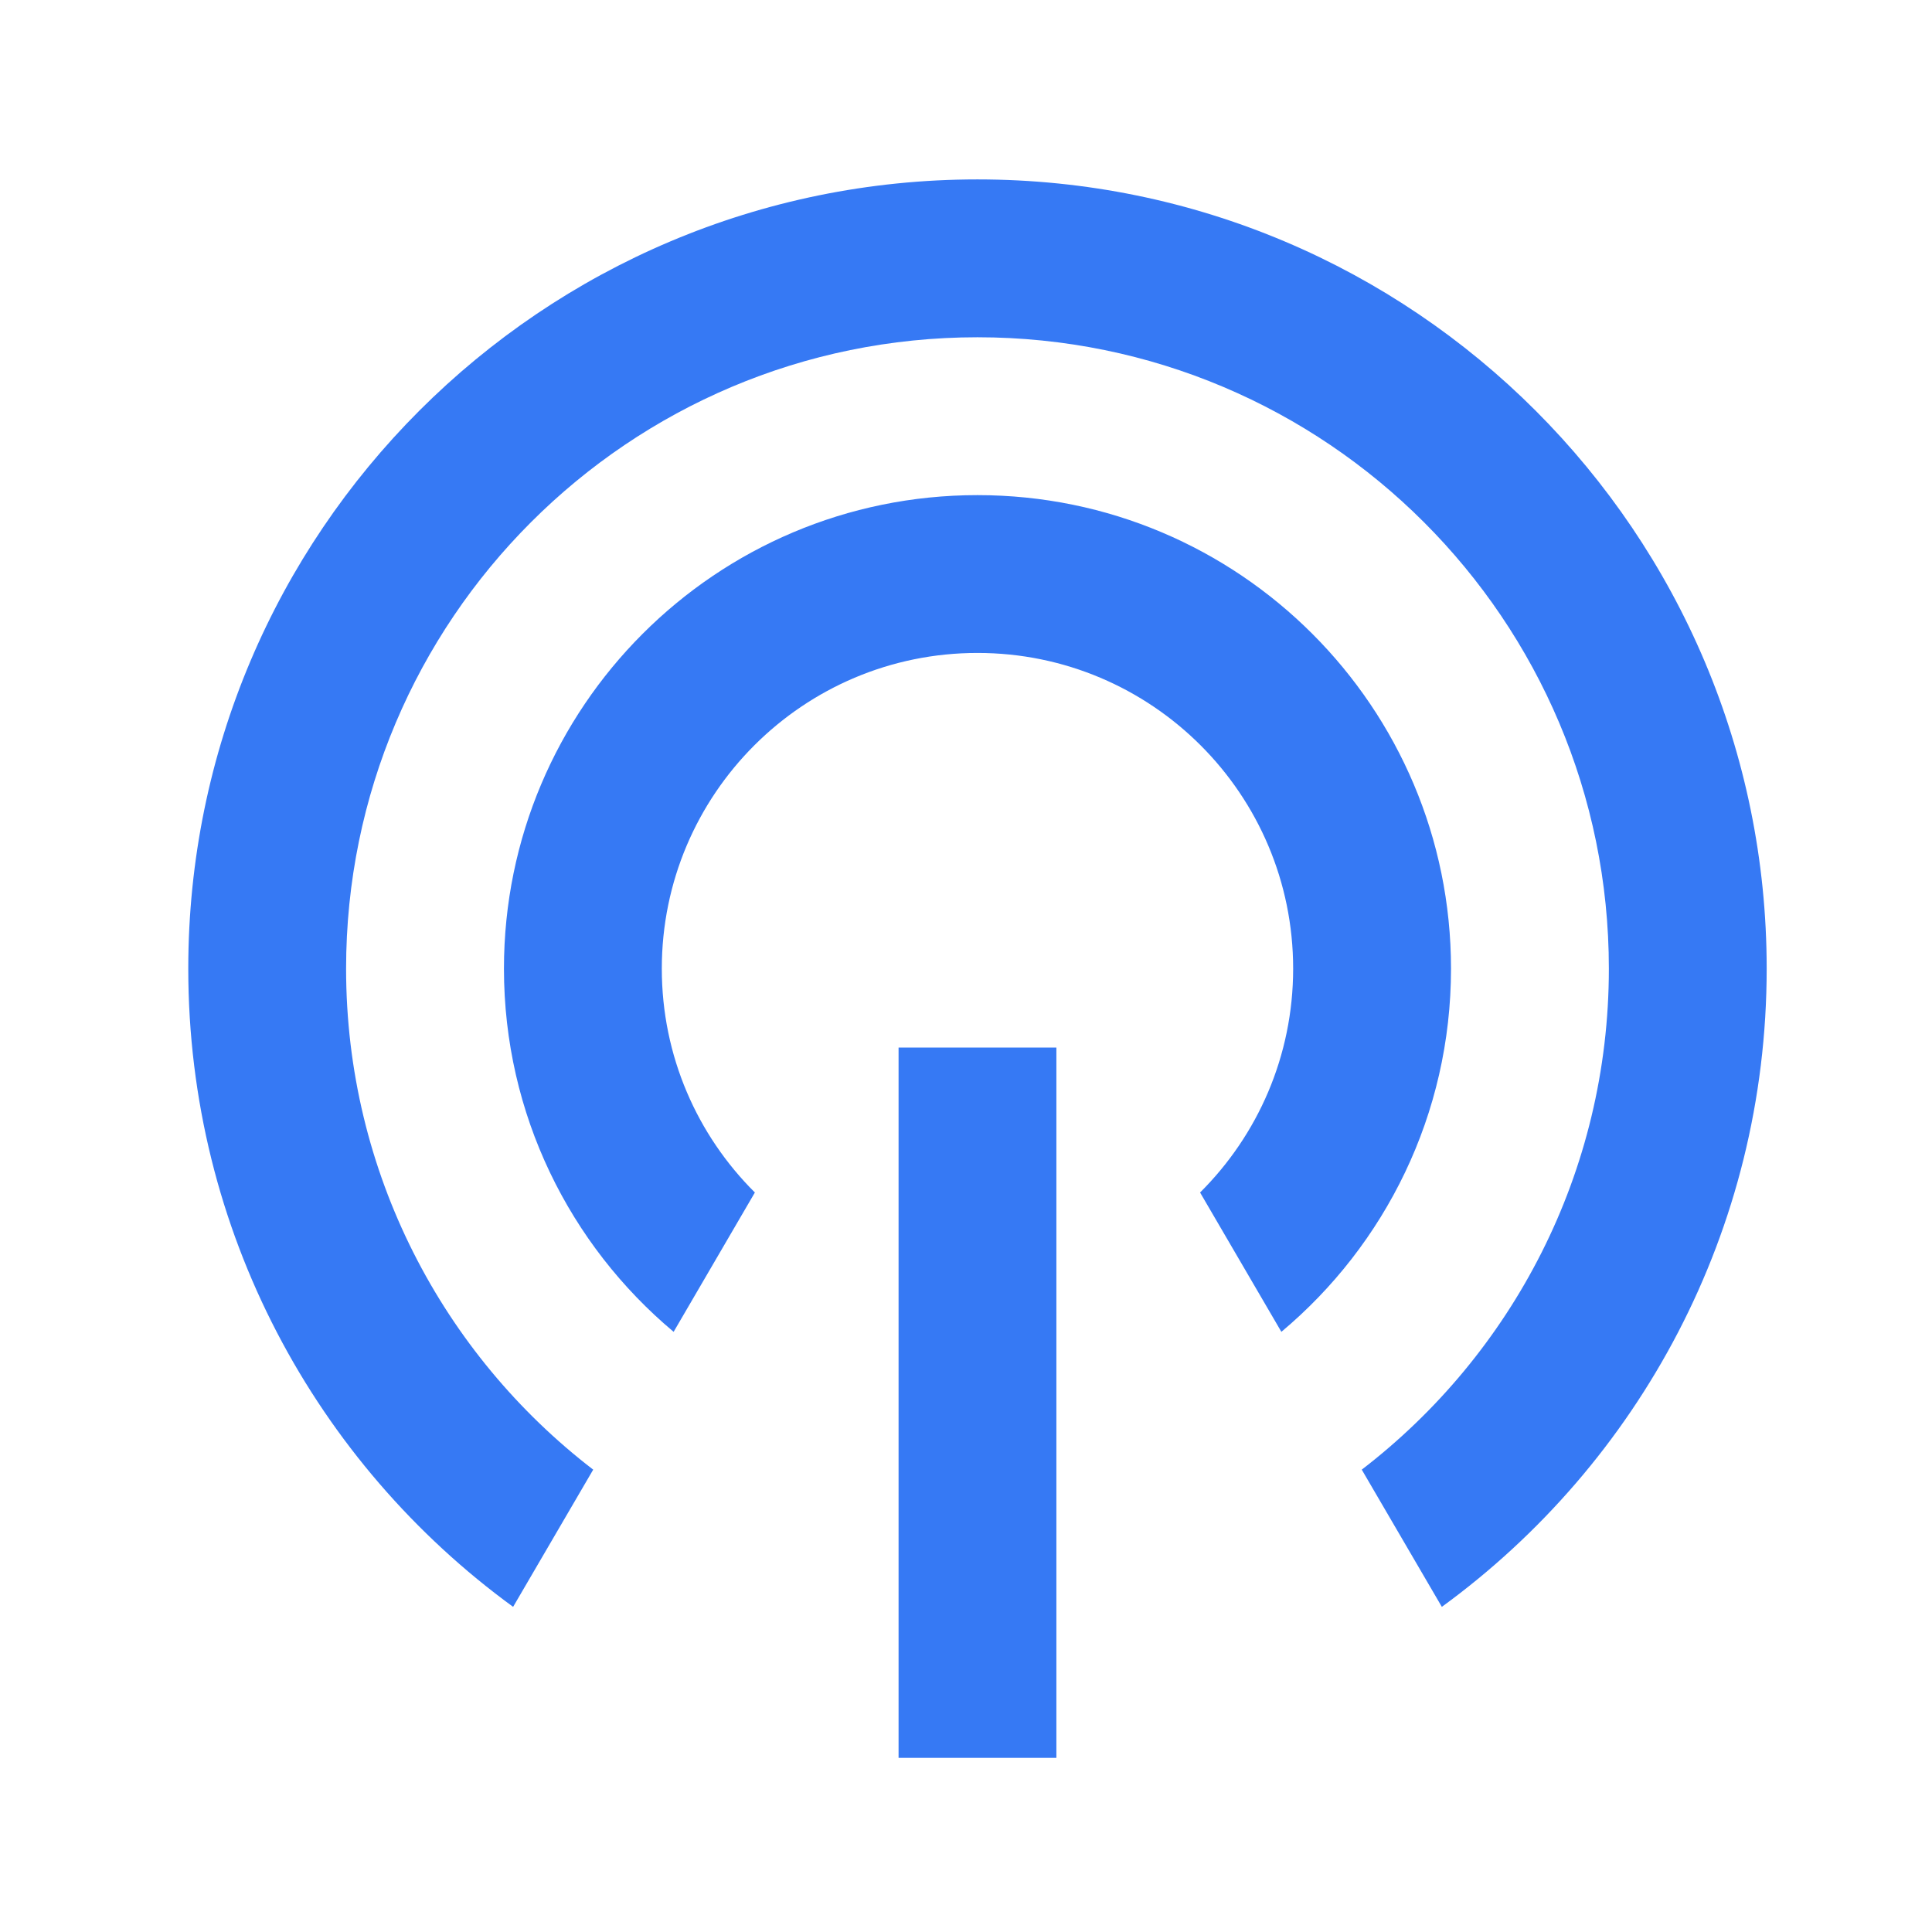 <svg width="51" height="51" viewBox="0 0 51 51" fill="none" xmlns="http://www.w3.org/2000/svg">
<path d="M13.545 42.417L15.659 38.795C11.693 35.748 9.136 30.957 9.136 25.57C9.136 16.365 16.598 8.903 25.803 8.903C35.008 8.903 42.47 16.365 42.47 25.57C42.47 30.957 39.913 35.748 35.947 38.795L38.061 42.417C43.258 38.629 46.636 32.494 46.636 25.57C46.636 14.064 37.309 4.736 25.803 4.736C14.297 4.736 4.97 14.064 4.97 25.57C4.97 32.494 8.348 38.629 13.545 42.417ZM17.782 35.157C15.044 32.864 13.303 29.42 13.303 25.57C13.303 18.666 18.899 13.07 25.803 13.07C32.707 13.07 38.303 18.666 38.303 25.57C38.303 29.42 36.562 32.864 33.825 35.157L31.679 31.479C33.197 29.97 34.136 27.88 34.136 25.57C34.136 20.967 30.405 17.236 25.803 17.236C21.201 17.236 17.47 20.967 17.47 25.57C17.47 27.88 18.409 29.97 19.927 31.479L17.782 35.157ZM23.72 27.653H27.886V46.403H23.72V27.653Z" fill="#3679F4"/>
</svg>
